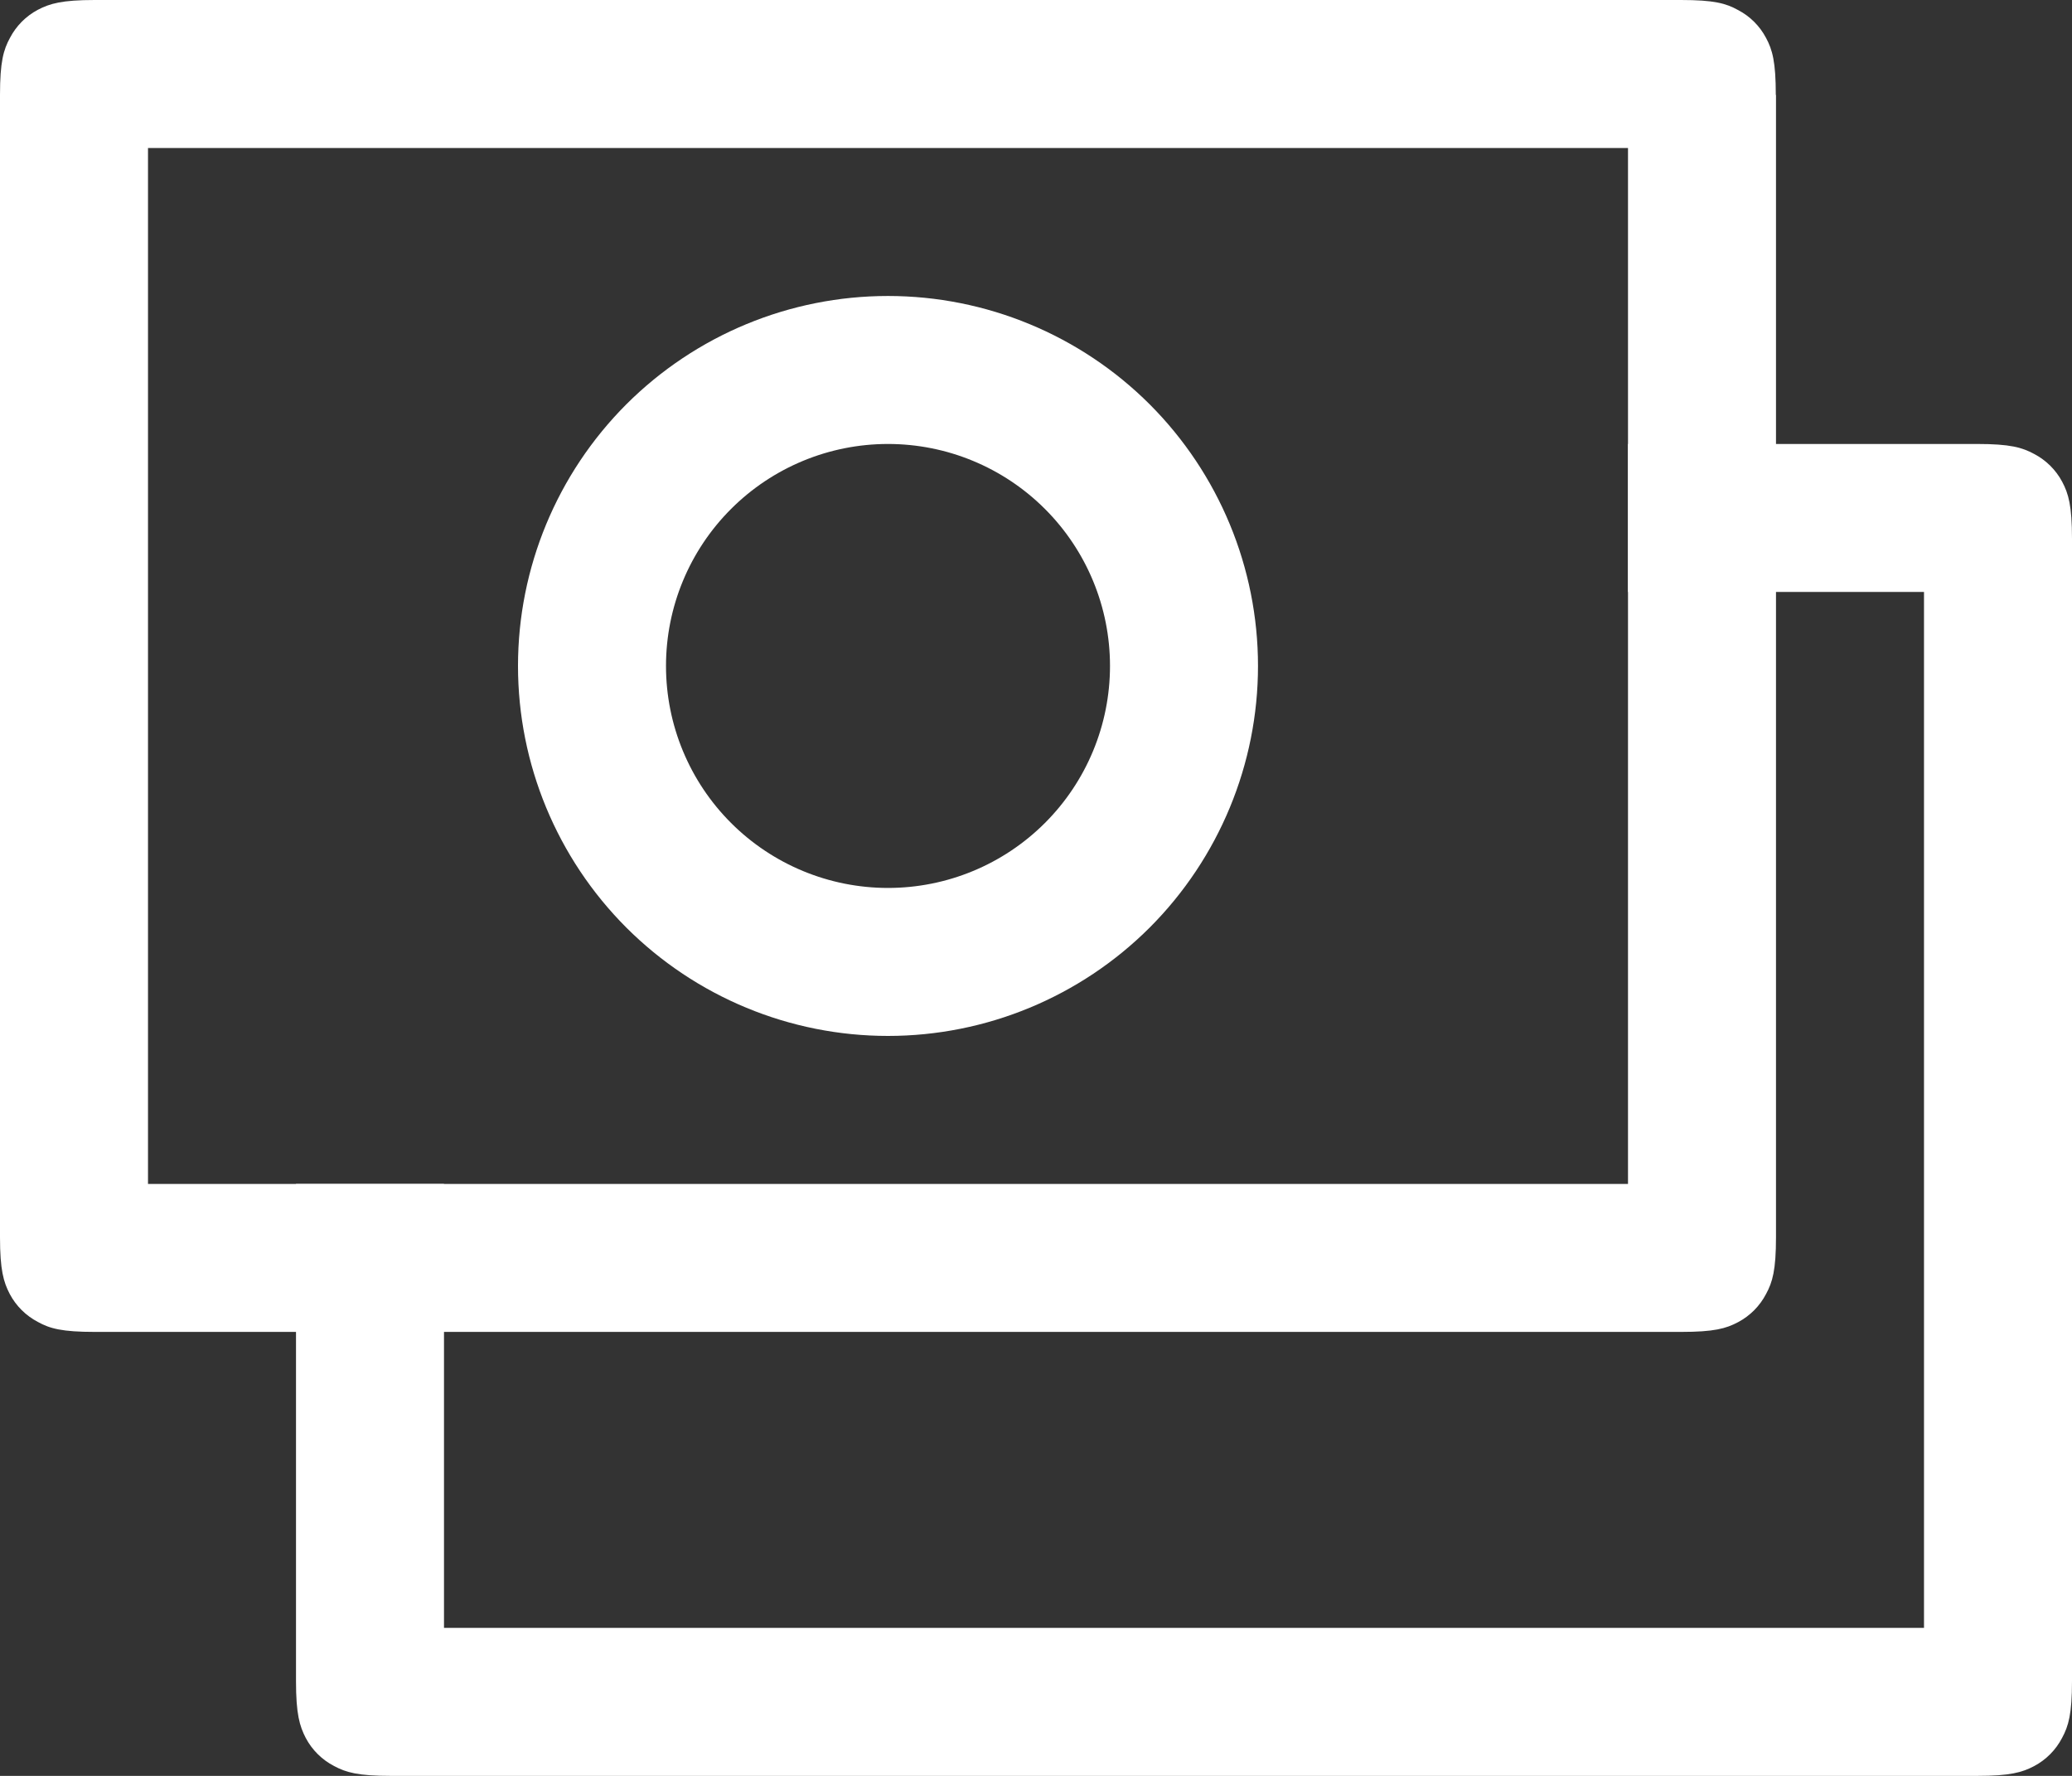 <?xml version="1.0" encoding="UTF-8"?> <svg xmlns="http://www.w3.org/2000/svg" width="21" height="18" viewBox="0 0 21 18" fill="none"><rect x="0" y="0" width="21" height="18" fill="#333333" stroke="none"/> <path d="M4.5 12V16.5H19.5V6H16.5V4.5H20.038C20.373 4.5 20.494 4.535 20.616 4.601C20.737 4.664 20.837 4.763 20.901 4.884C20.965 5.005 21 5.127 21 5.462V17.038C21 17.373 20.965 17.494 20.899 17.616C20.836 17.737 20.737 17.837 20.616 17.901C20.494 17.965 20.373 18 20.038 18H3.962C3.627 18 3.506 17.965 3.384 17.899C3.263 17.836 3.163 17.737 3.099 17.616C3.036 17.494 3 17.373 3 17.04V12H4.5Z" fill="white"></path> <path d="M16.5 1.5H1.5V12H16.5V1.5ZM18 0.962V12.539C18 12.873 17.965 12.995 17.899 13.116C17.836 13.237 17.737 13.337 17.616 13.401C17.494 13.466 17.373 13.5 17.038 13.5H0.962C0.627 13.5 0.505 13.466 0.384 13.399C0.263 13.336 0.163 13.237 0.099 13.116C0.036 12.995 0 12.873 0 12.54V0.962C0 0.627 0.035 0.505 0.101 0.384C0.164 0.263 0.263 0.163 0.384 0.099C0.505 0.036 0.627 0 0.96 0H17.037C17.372 0 17.493 0.034 17.614 0.101C17.736 0.164 17.835 0.263 17.899 0.384C17.964 0.505 17.998 0.627 17.998 0.962H18Z" fill="white"></path> <path d="M9 10.5C8.005 10.5 7.052 10.105 6.348 9.402C5.645 8.698 5.25 7.745 5.25 6.75C5.25 5.755 5.645 4.802 6.348 4.098C7.052 3.395 8.005 3 9 3C9.995 3 10.948 3.395 11.652 4.098C12.355 4.802 12.75 5.755 12.75 6.75C12.75 7.745 12.355 8.698 11.652 9.402C10.948 10.105 9.995 10.5 9 10.5ZM9 9C9.597 9 10.169 8.763 10.591 8.341C11.013 7.919 11.25 7.347 11.25 6.75C11.25 6.153 11.013 5.581 10.591 5.159C10.169 4.737 9.597 4.5 9 4.5C8.403 4.5 7.831 4.737 7.409 5.159C6.987 5.581 6.75 6.153 6.75 6.75C6.75 7.347 6.987 7.919 7.409 8.341C7.831 8.763 8.403 9 9 9Z" fill="white"></path> </svg> 